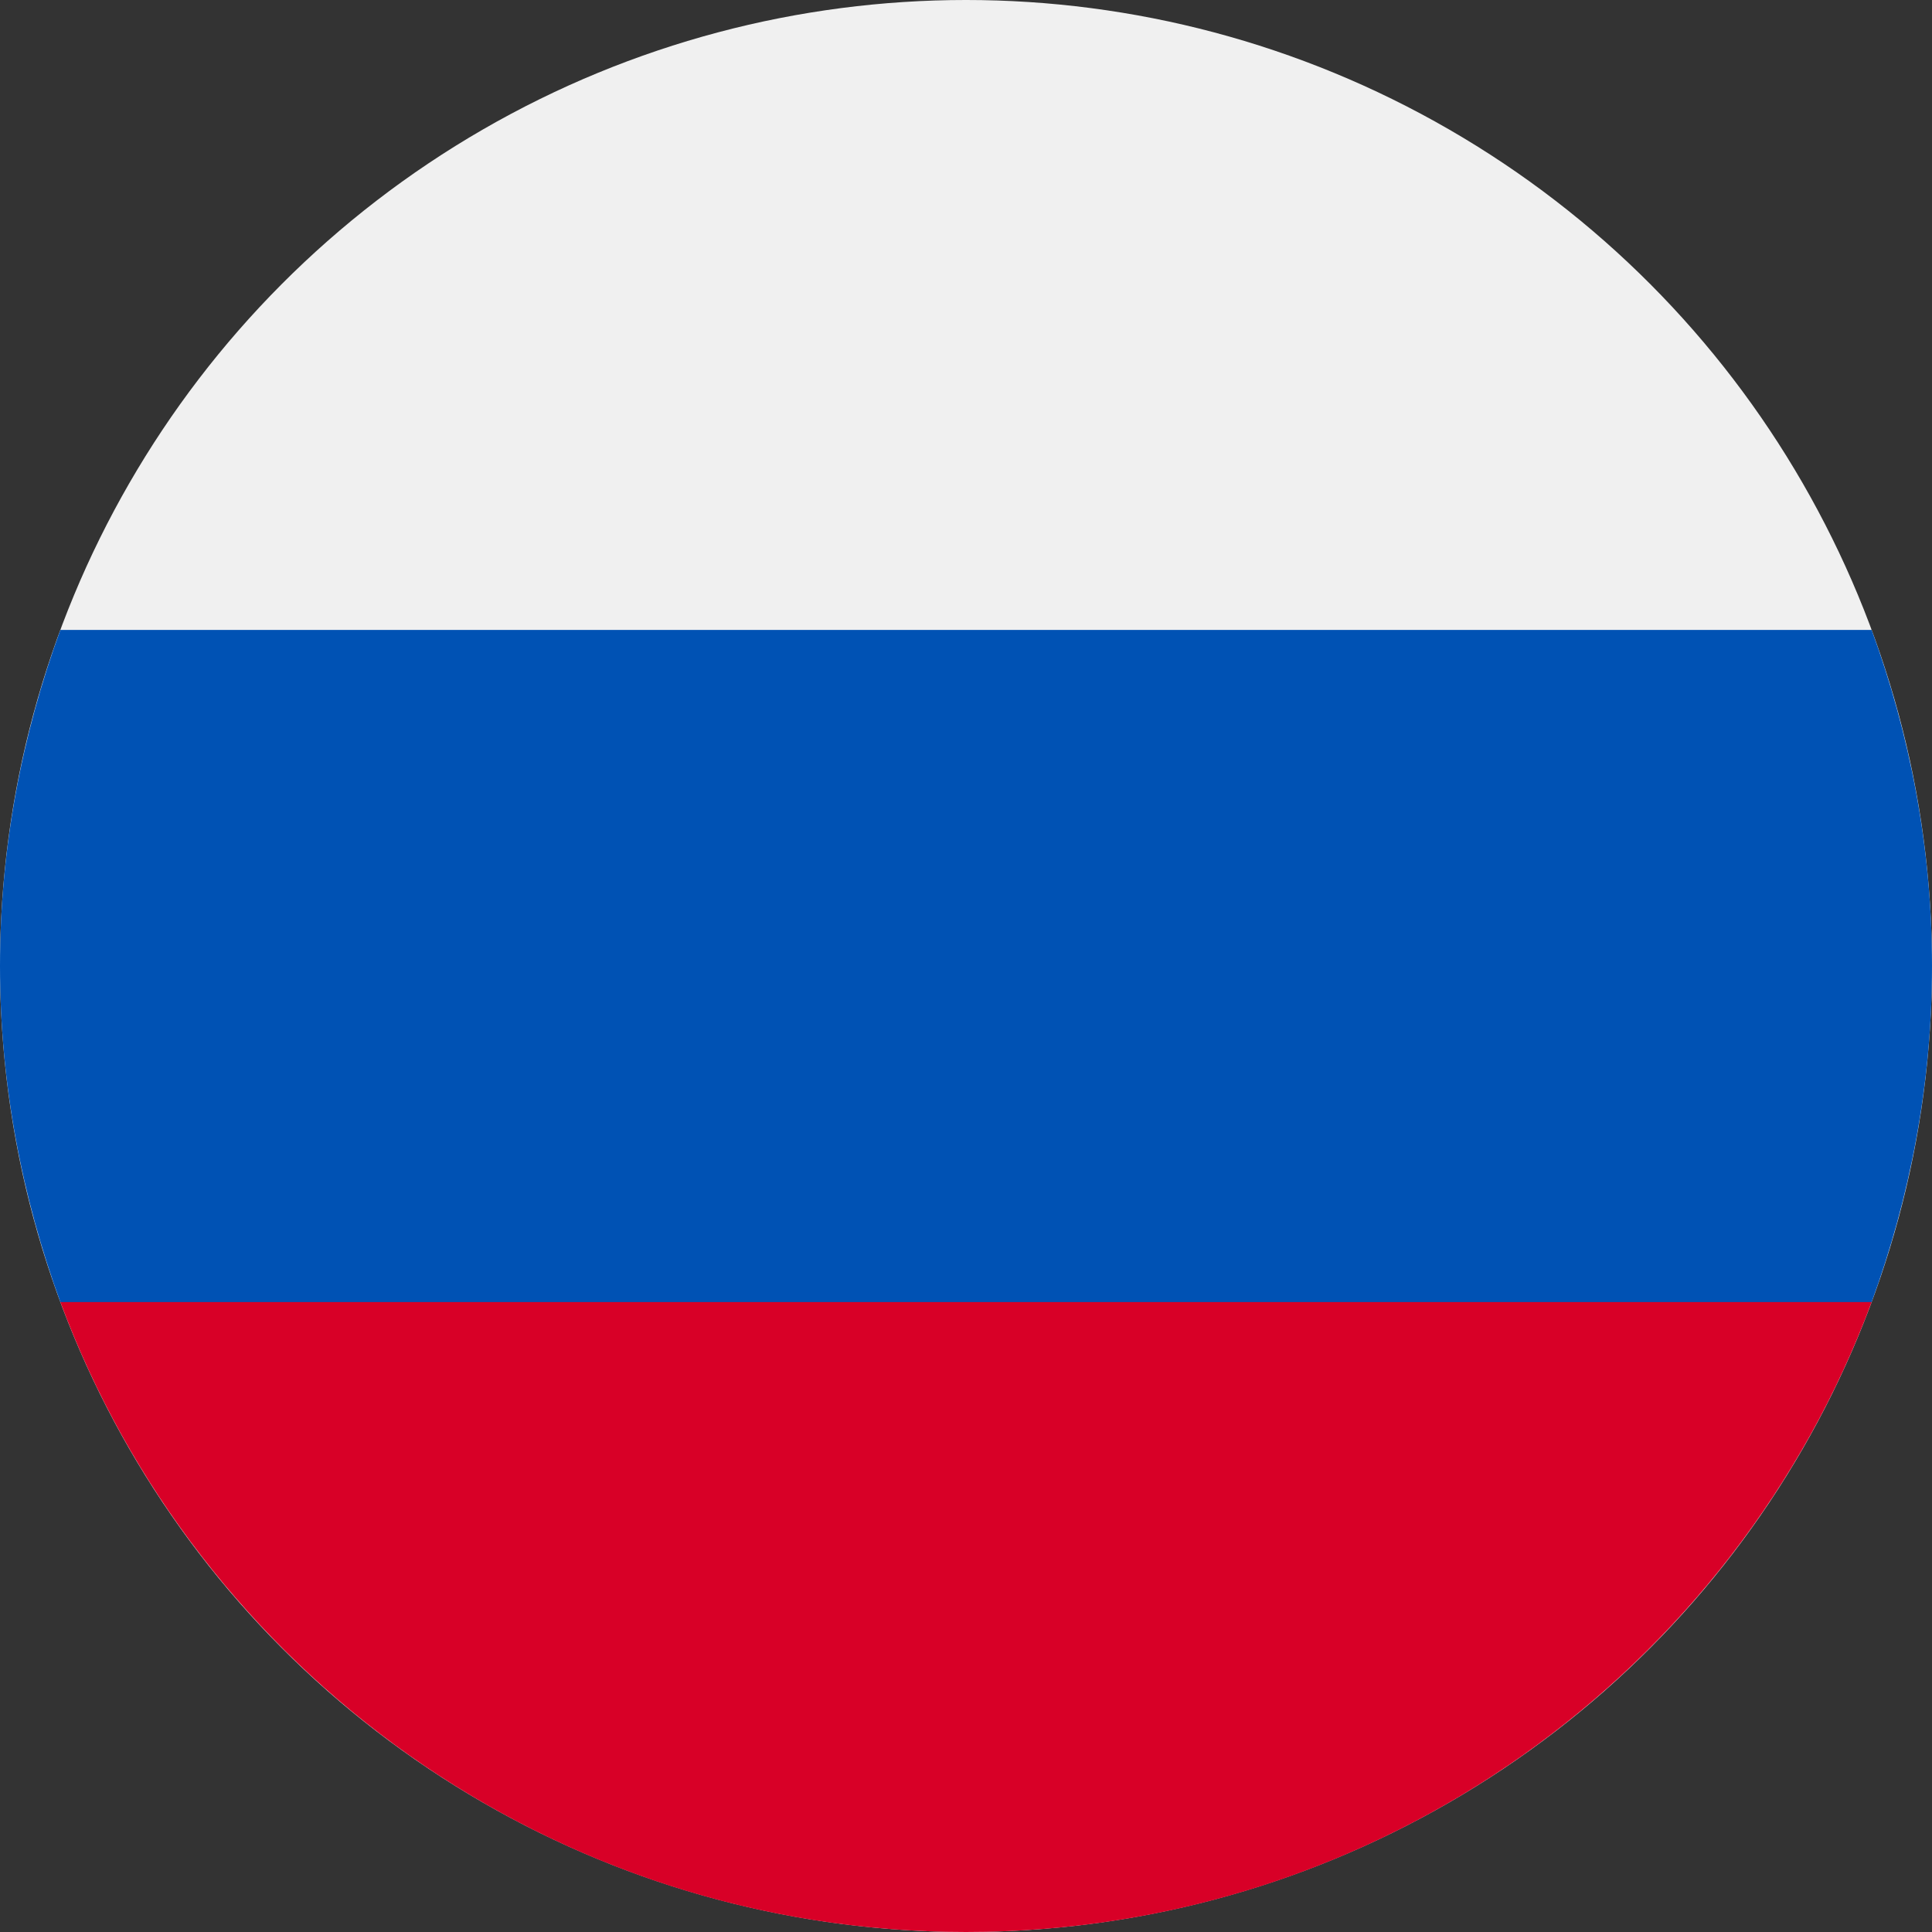 <?xml version="1.0" encoding="utf-8"?>
<!-- Generator: Adobe Illustrator 21.1.0, SVG Export Plug-In . SVG Version: 6.00 Build 0)  -->
<svg version="1.1" id="Layer_1" xmlns="http://www.w3.org/2000/svg" xmlns:xlink="http://www.w3.org/1999/xlink" x="0px" y="0px"
	 viewBox="0 0 96 96" style="enable-background:new 0 0 96 96;" xml:space="preserve">
<rect x="0" y="0" width="96" height="96" fill="#333333" stroke="none"/>
<style type="text/css">
	.st0{fill:#F0F0F0;}
	.st1{fill:#0052B4;}
	.st2{fill:#D80027;}
</style>
<circle class="st0" cx="48" cy="48" r="48"/>
<path class="st1" d="M93,64.7c1.9-5.2,3-10.8,3-16.7s-1.1-11.5-3-16.7H3C1.1,36.5,0,42.1,0,48s1.1,11.5,3,16.7l45,4.2L93,64.7z"/>
<path class="st2" d="M48,96c20.6,0,38.2-13,45-31.3H3C9.8,83,27.4,96,48,96z"/>
</svg>
